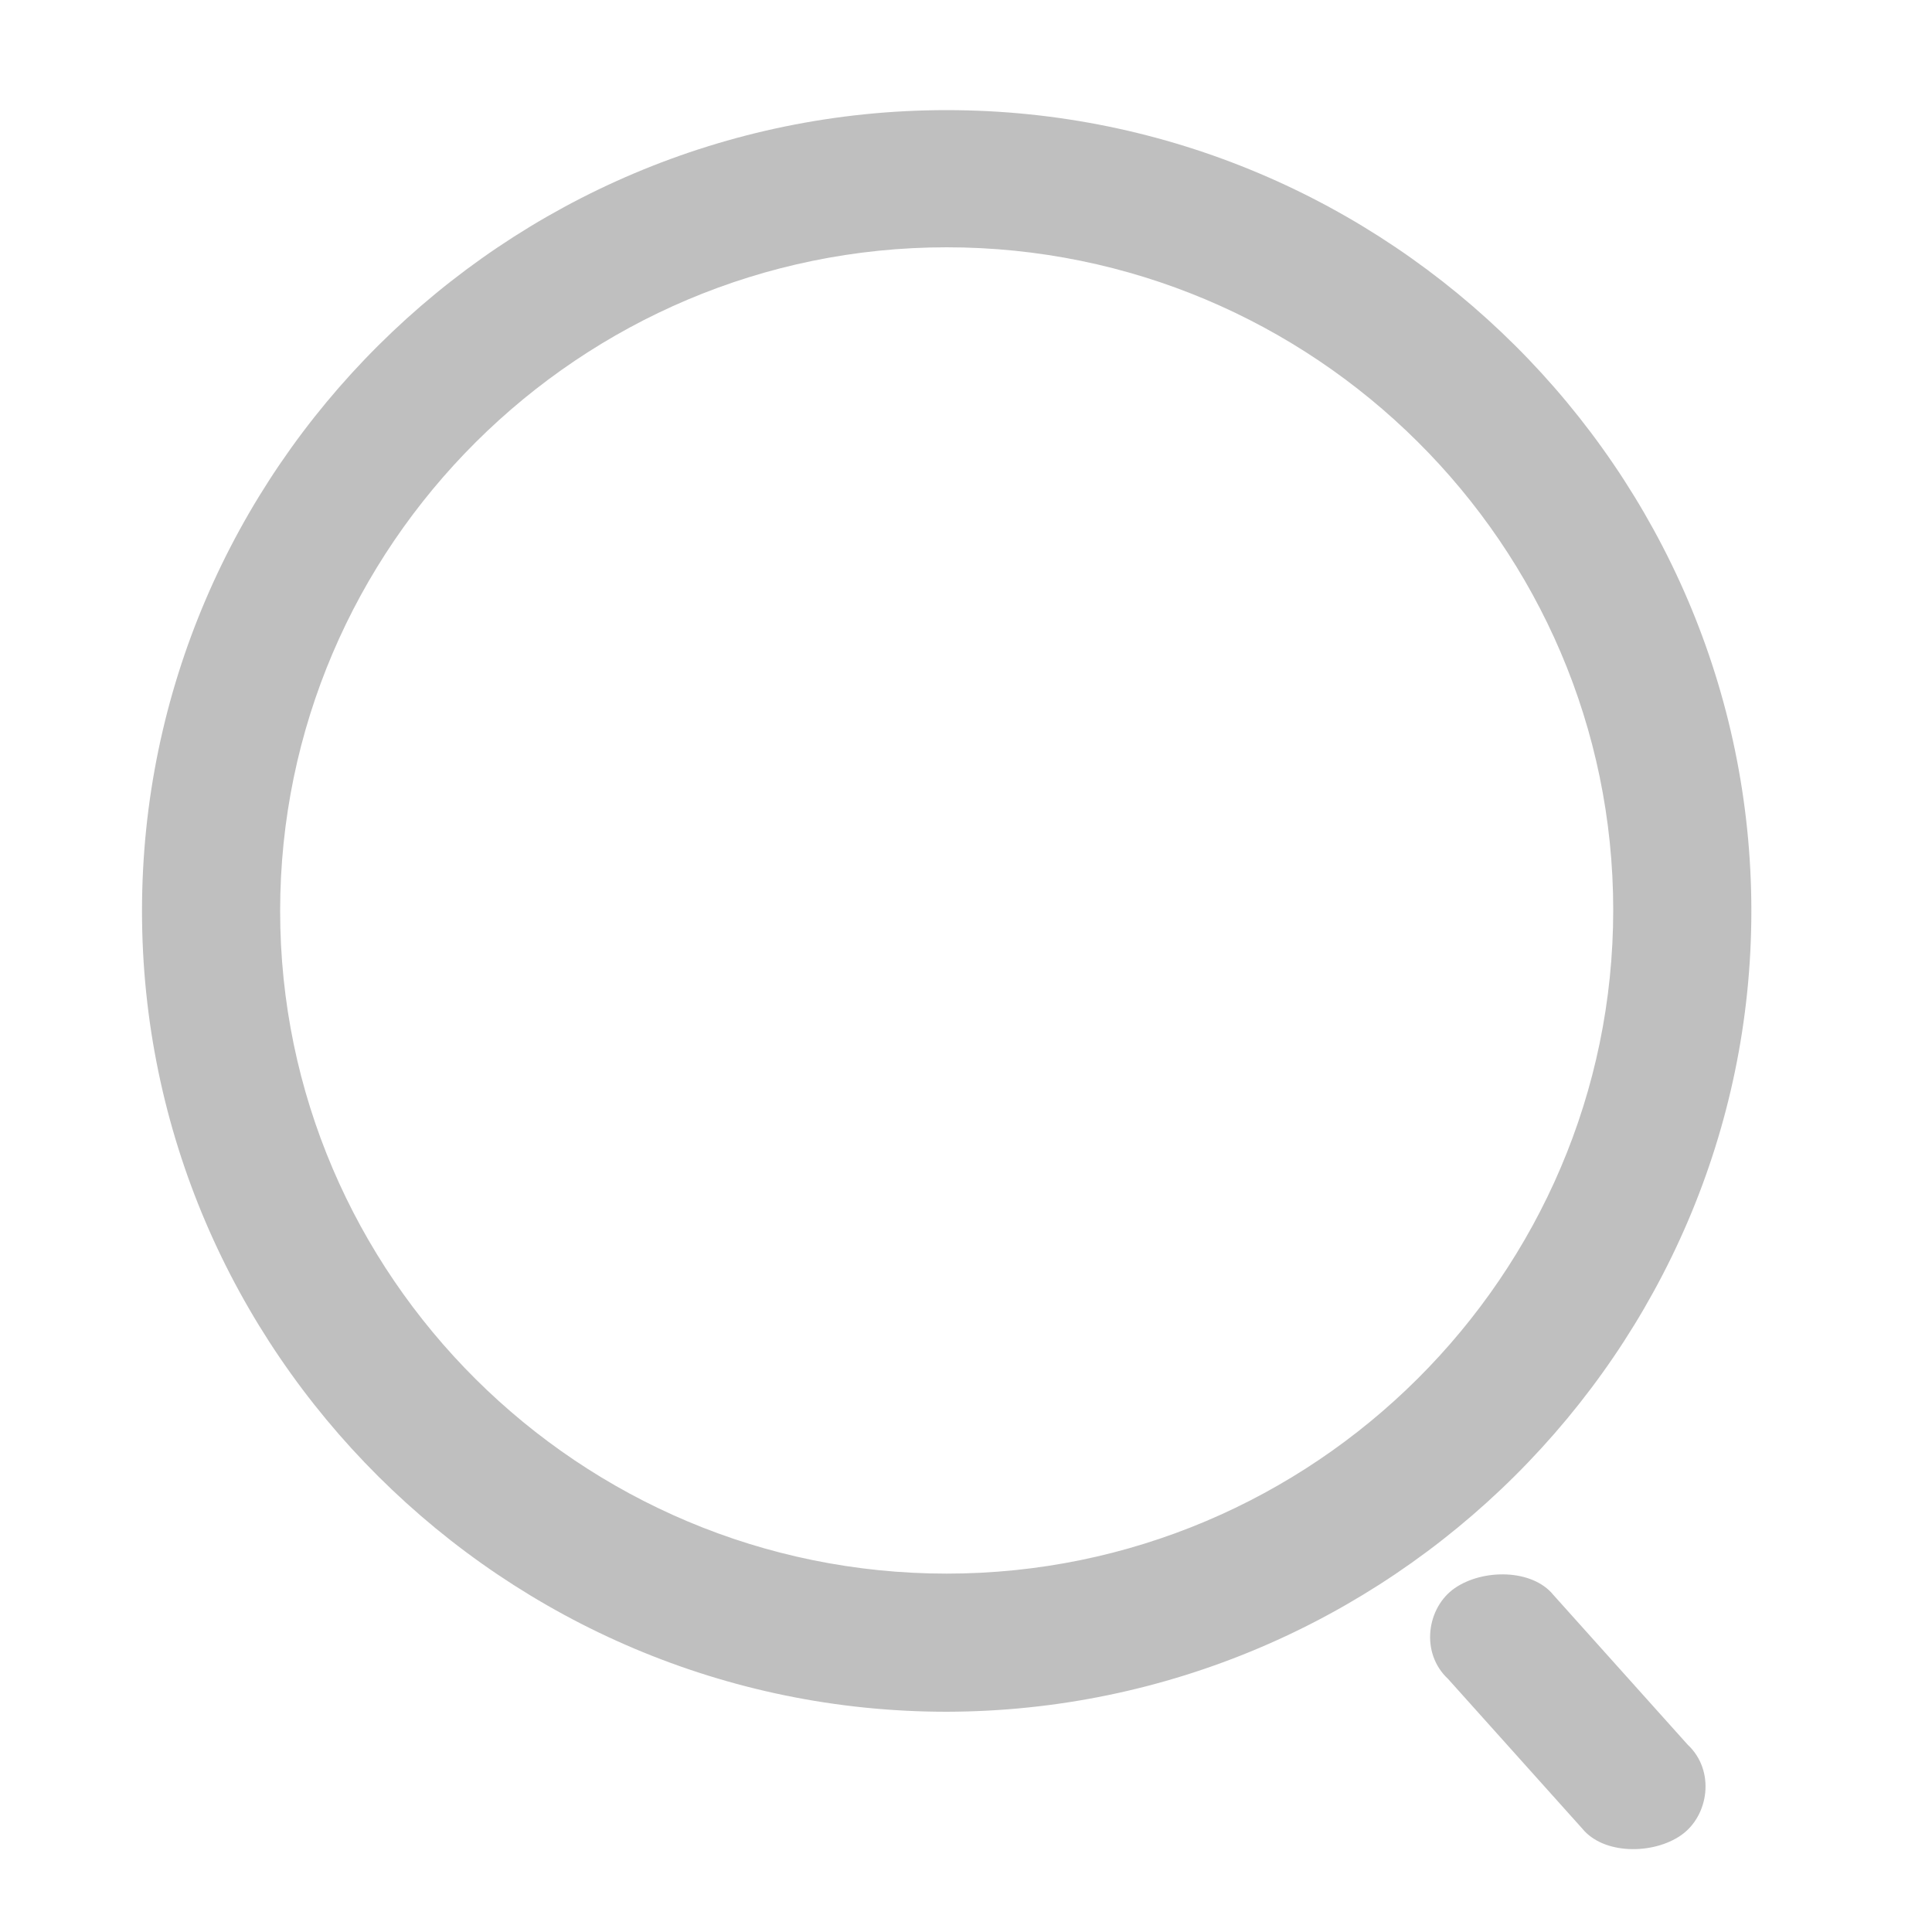 <?xml version="1.0" standalone="no"?><!DOCTYPE svg PUBLIC "-//W3C//DTD SVG 1.1//EN" "http://www.w3.org/Graphics/SVG/1.1/DTD/svg11.dtd"><svg t="1737625296719" class="icon" viewBox="0 0 1024 1024" version="1.1" xmlns="http://www.w3.org/2000/svg" p-id="11740" xmlns:xlink="http://www.w3.org/1999/xlink" width="200" height="200"><path d="M501.76 907.264c-234.496 0-426.496-190.976-426.496-424.448S267.264 58.368 501.76 58.368s426.496 190.976 426.496 424.448c0 232.96-192 423.936-426.496 424.448z m0-73.216c194.56 0 353.28-158.208 353.28-351.744s-158.72-351.232-353.28-351.232-353.28 158.208-353.28 351.744 158.72 351.232 353.28 351.232z m265.728 55.808c-14.848-13.824-11.264-37.888 3.584-48.128 14.848-10.24 40.96-10.24 52.224 3.584l71.168 79.36c14.848 13.824 11.264 37.888-3.584 48.128-14.848 10.24-40.96 10.24-52.224-3.584l-71.168-79.36z" p-id="11741" fill="#bfbfbf"></path></svg>